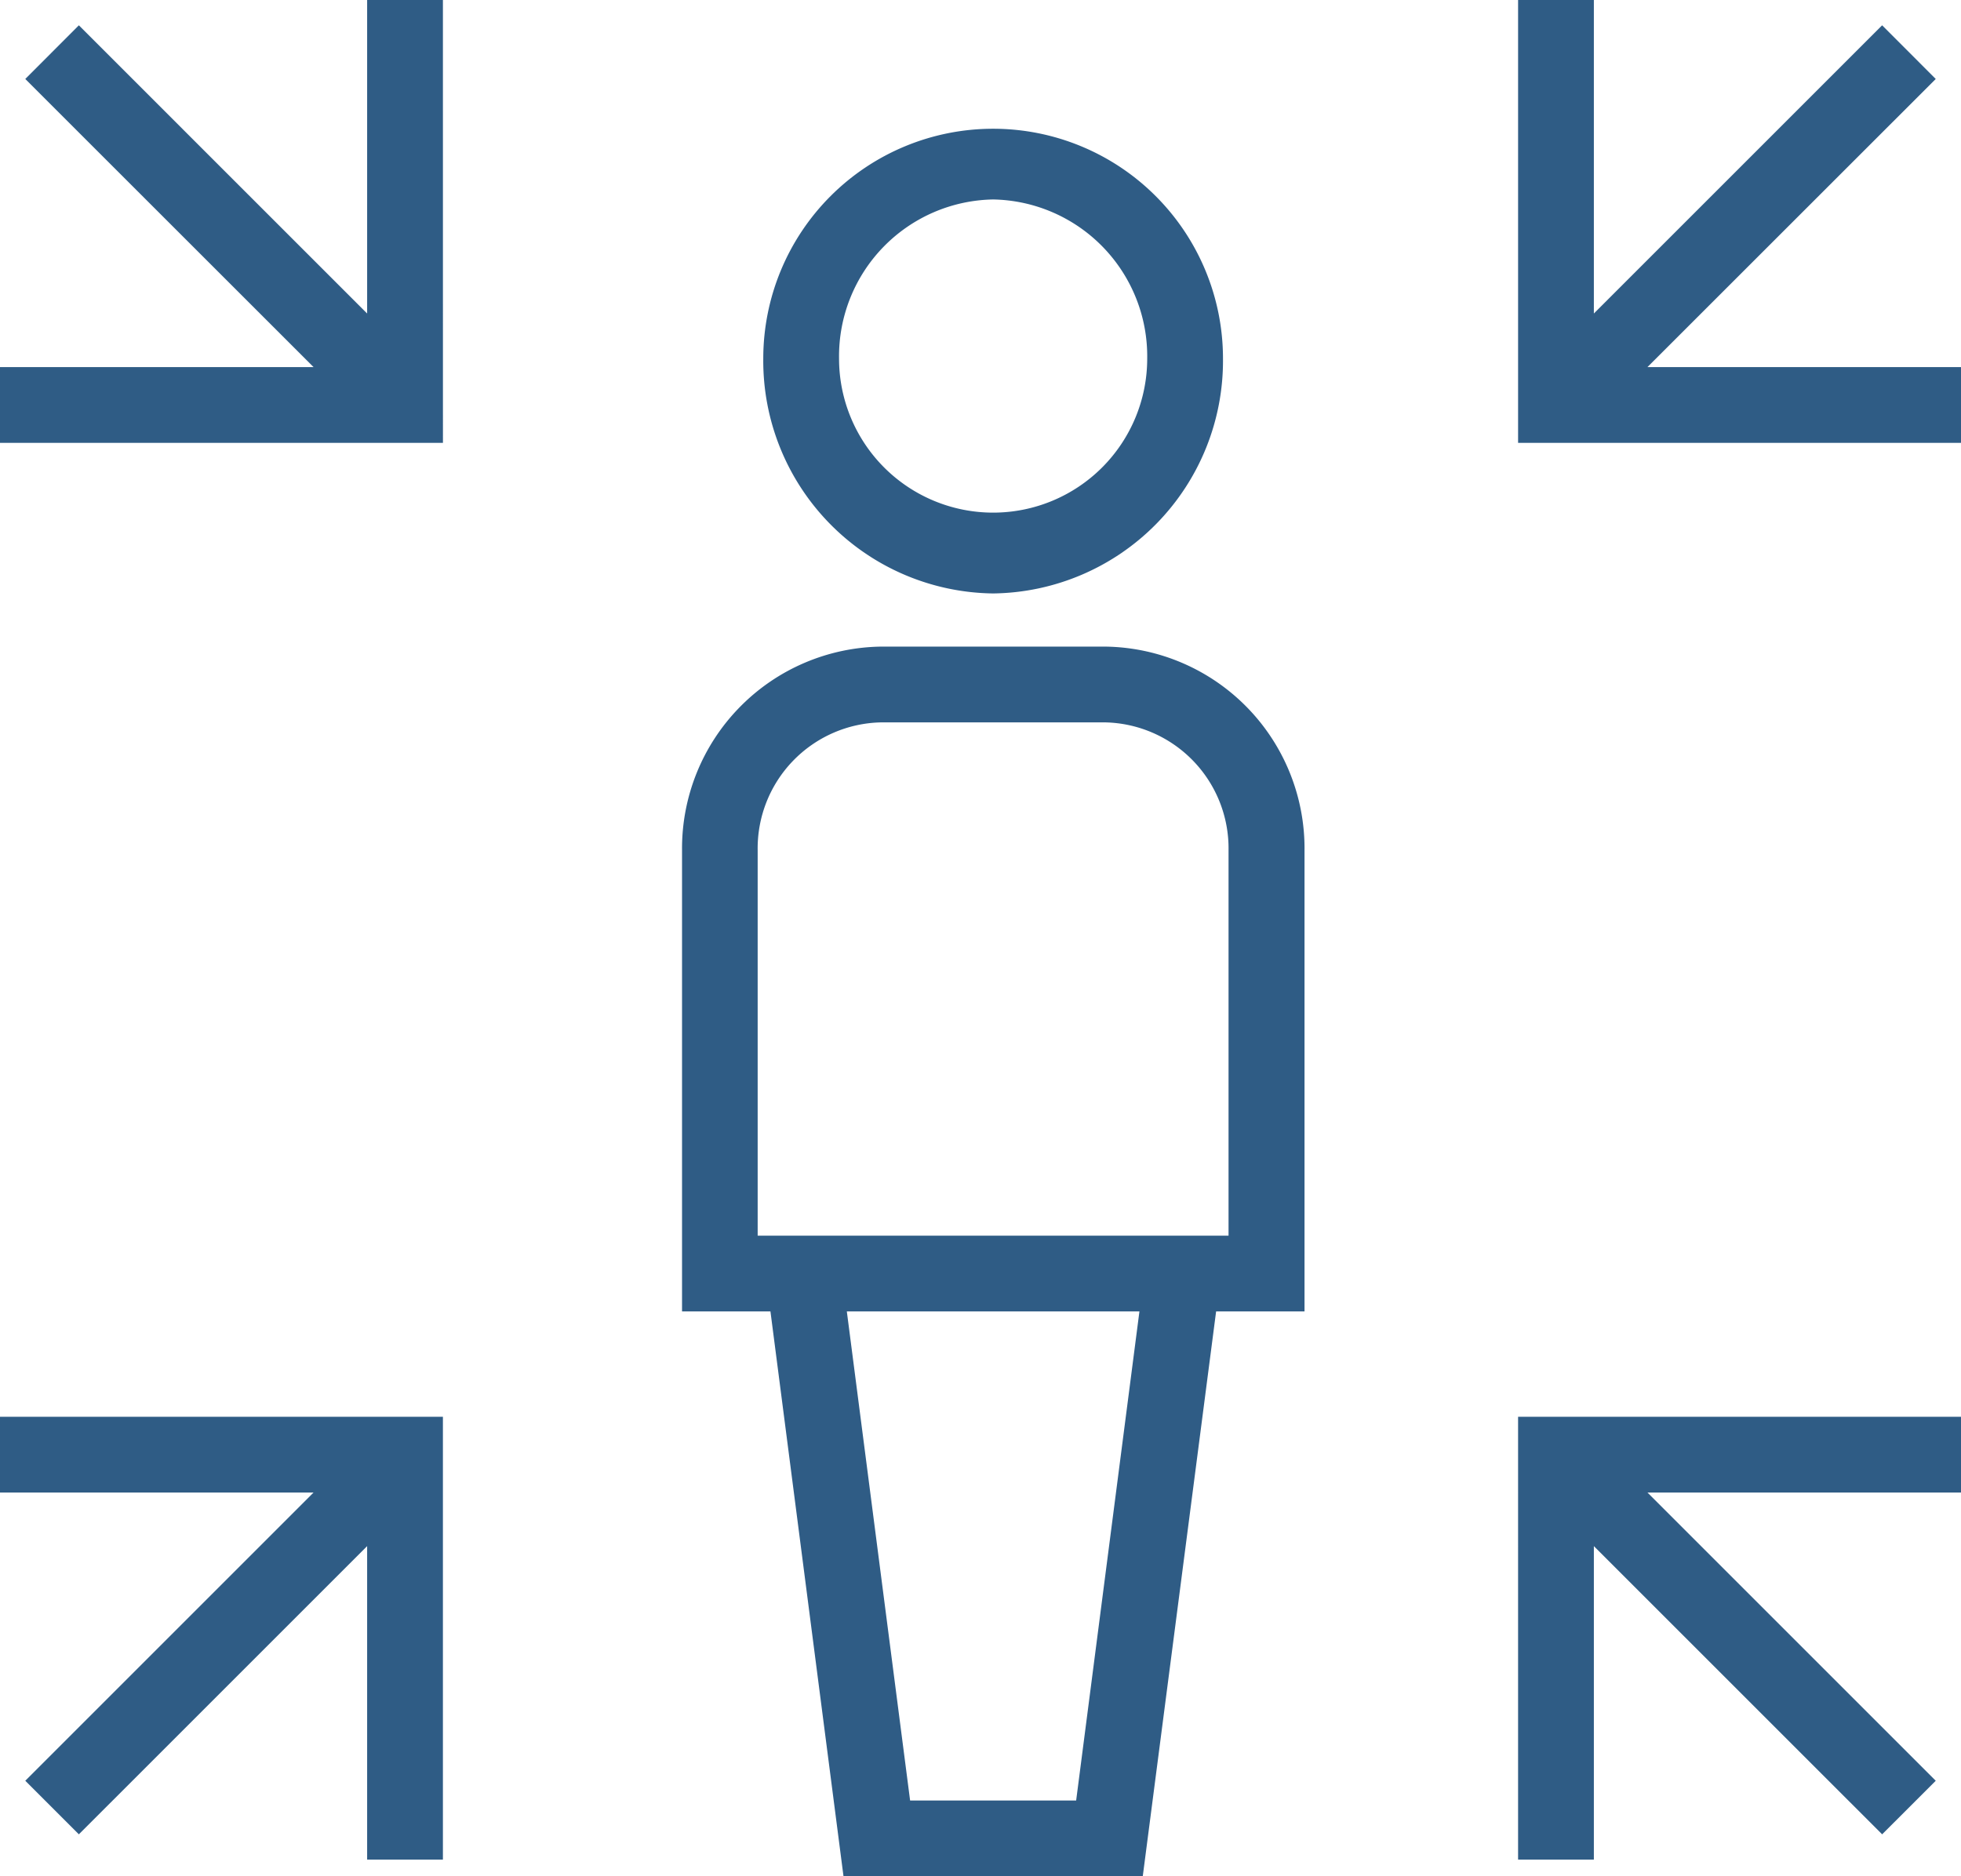 <svg xmlns="http://www.w3.org/2000/svg" width="77.636" height="74.292" viewBox="0 0 77.636 74.292"><path d="M50.555,75.465H38.707L35.815,53.1h-3.5V34.843a7.992,7.992,0,0,1,7.9-8.067h8.844a7.992,7.992,0,0,1,7.9,8.067V53.1h-3.5Zm-9.211-3h6.574L50.423,53.1H38.839ZM53.835,50.1h.116V34.843a4.991,4.991,0,0,0-4.9-5.067H40.209a4.99,4.99,0,0,0-4.9,5.067V50.1ZM68.414,74.807h-3V57.271H82.949v3H70.536L81.949,71.684l-2.122,2.121L68.414,62.393Zm-45.566,0h-3V62.393L8.435,73.805,6.314,71.684,17.727,60.271H5.313v-3H22.848ZM44.631,24.671a9.212,9.212,0,0,1-9.1-9.3,9.1,9.1,0,1,1,18.2,0,9.212,9.212,0,0,1-9.1,9.3m0-15.6a6.209,6.209,0,0,0-6.1,6.3,6.1,6.1,0,1,0,12.2,0,6.21,6.21,0,0,0-6.1-6.3m38.318,9.637H65.414V1.173h3V13.587L79.827,2.175,81.949,4.3,70.536,15.708H82.949Zm-60.1,0H5.313v-3H17.727L6.314,4.3,8.435,2.175,19.848,13.587V1.173h3Z" transform="translate(-5.313 -1.173)" fill="#2f5c85"/></svg>